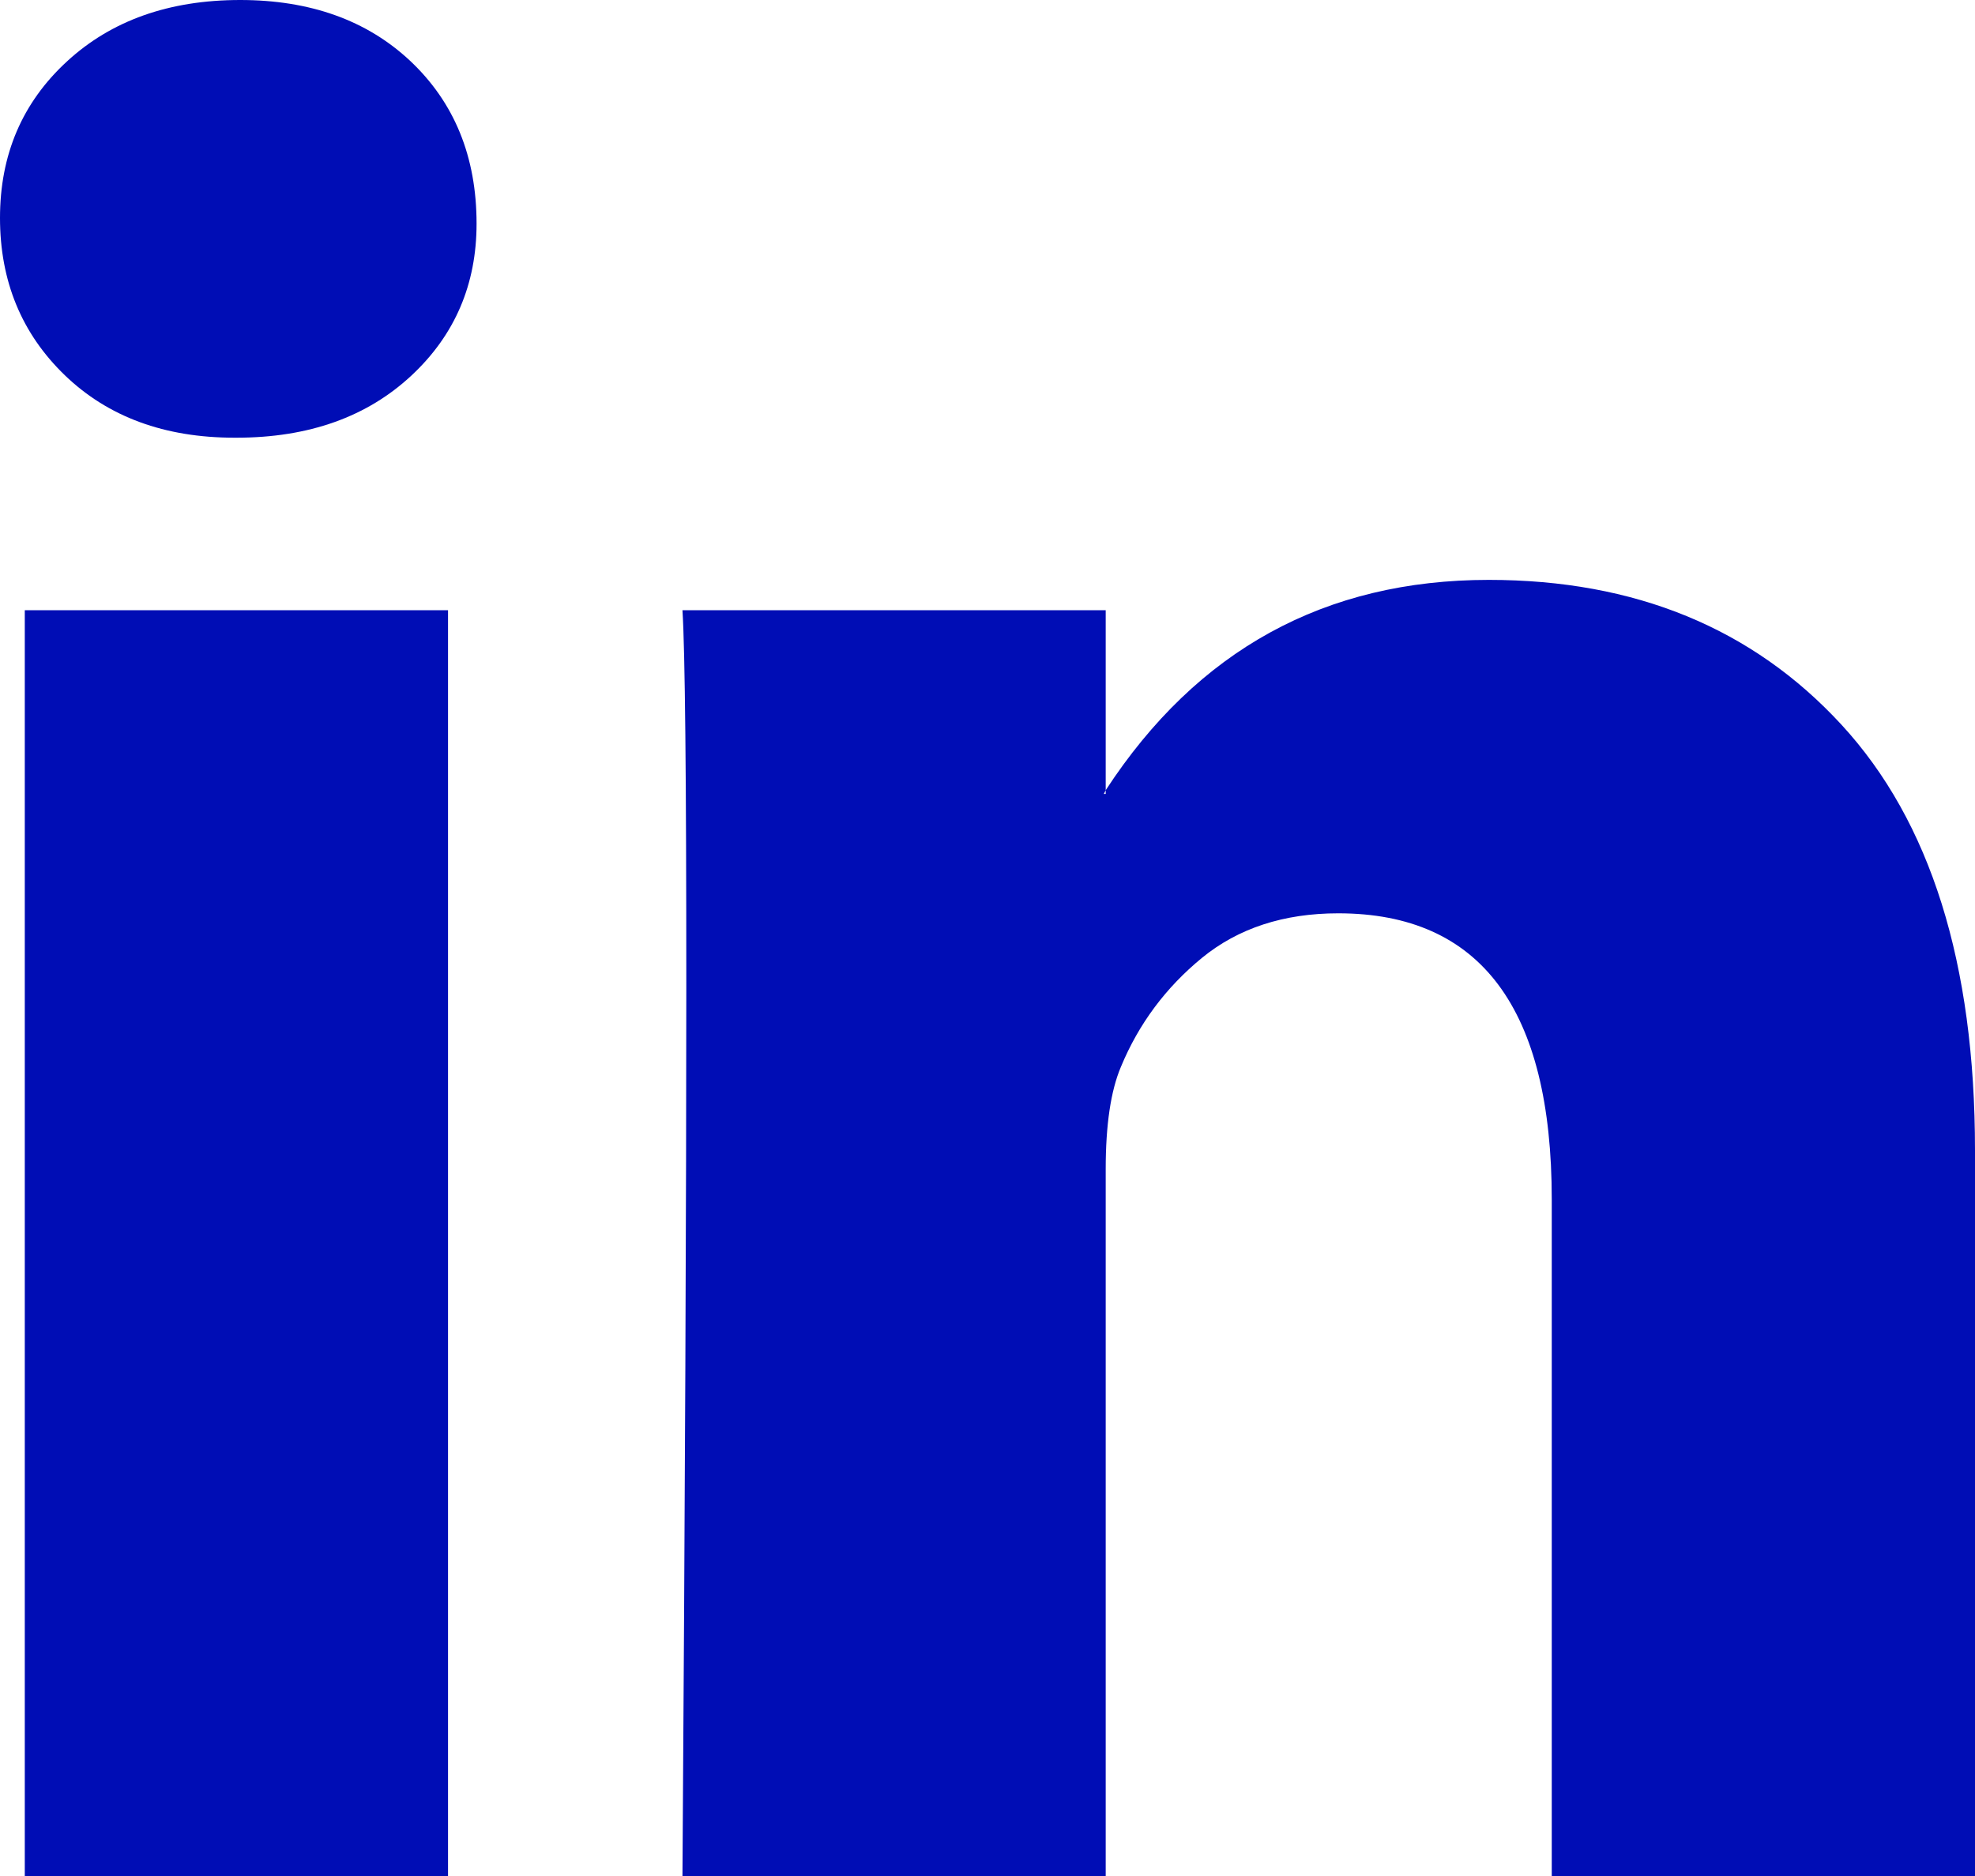 <svg width="20" height="19" viewBox="0 0 20 19" fill="none" xmlns="http://www.w3.org/2000/svg">
<g clip-path="url(#clip0_1411_68069)">
<path d="M0 2.207C0 1.567 0.225 1.04 0.676 0.624C1.126 0.208 1.712 0 2.432 0C3.14 0 3.713 0.205 4.151 0.614C4.601 1.036 4.826 1.587 4.826 2.265C4.826 2.879 4.607 3.391 4.17 3.8C3.719 4.222 3.127 4.433 2.394 4.433H2.375C1.667 4.433 1.094 4.222 0.656 3.8C0.219 3.378 0 2.847 0 2.207ZM0.251 19V6.18H4.537V19H0.251ZM6.911 19H11.197V11.841C11.197 11.394 11.248 11.048 11.351 10.805C11.531 10.37 11.805 10.002 12.172 9.701C12.539 9.401 12.999 9.25 13.552 9.25C14.994 9.25 15.714 10.216 15.714 12.149V19H20V11.649C20 9.756 19.55 8.32 18.649 7.341C17.748 6.362 16.557 5.873 15.077 5.873C13.417 5.873 12.124 6.583 11.197 8.003V8.041H11.178L11.197 8.003V6.18H6.911C6.937 6.589 6.95 7.862 6.95 9.999C6.95 12.136 6.937 15.136 6.911 19Z" fill="#000DB5"/>
</g>
<defs>
<clipPath id="clip0_1411_68069">
<rect width="20" height="19" fill="white"/>
</clipPath>
</defs>
</svg>
